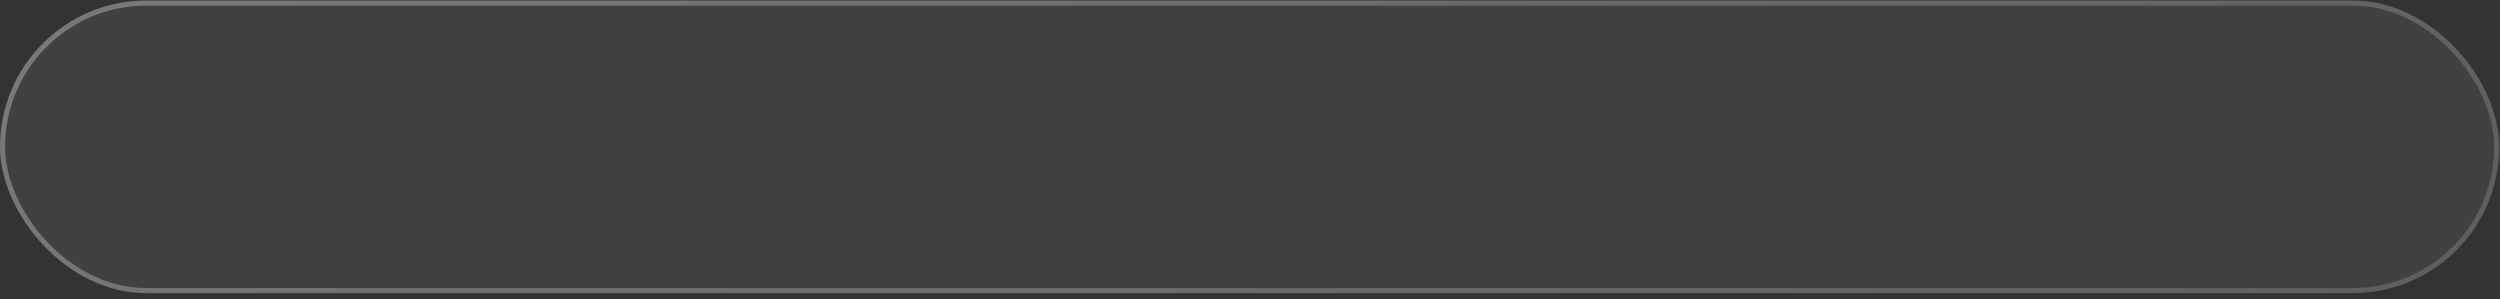 <?xml version="1.0" encoding="UTF-8"?> <svg xmlns="http://www.w3.org/2000/svg" width="309" height="37" viewBox="0 0 309 37" fill="none"><rect x="0" y="0" width="309" height="37" fill="#333333" stroke="none"/><rect y="0.068" width="308.906" height="36.162" rx="18.081" fill="white" fill-opacity="0.07"></rect><rect x="0.312" y="0.381" width="308.281" height="35.537" rx="17.769" stroke="url(#paint0_linear_428_4716)" stroke-opacity="0.3" stroke-width="0.625"></rect><defs><linearGradient id="paint0_linear_428_4716" x1="69.386" y1="-46.516" x2="182.098" y2="121.367" gradientUnits="userSpaceOnUse"><stop stop-color="white"></stop><stop offset="1" stop-color="white" stop-opacity="0.5"></stop></linearGradient></defs></svg> 